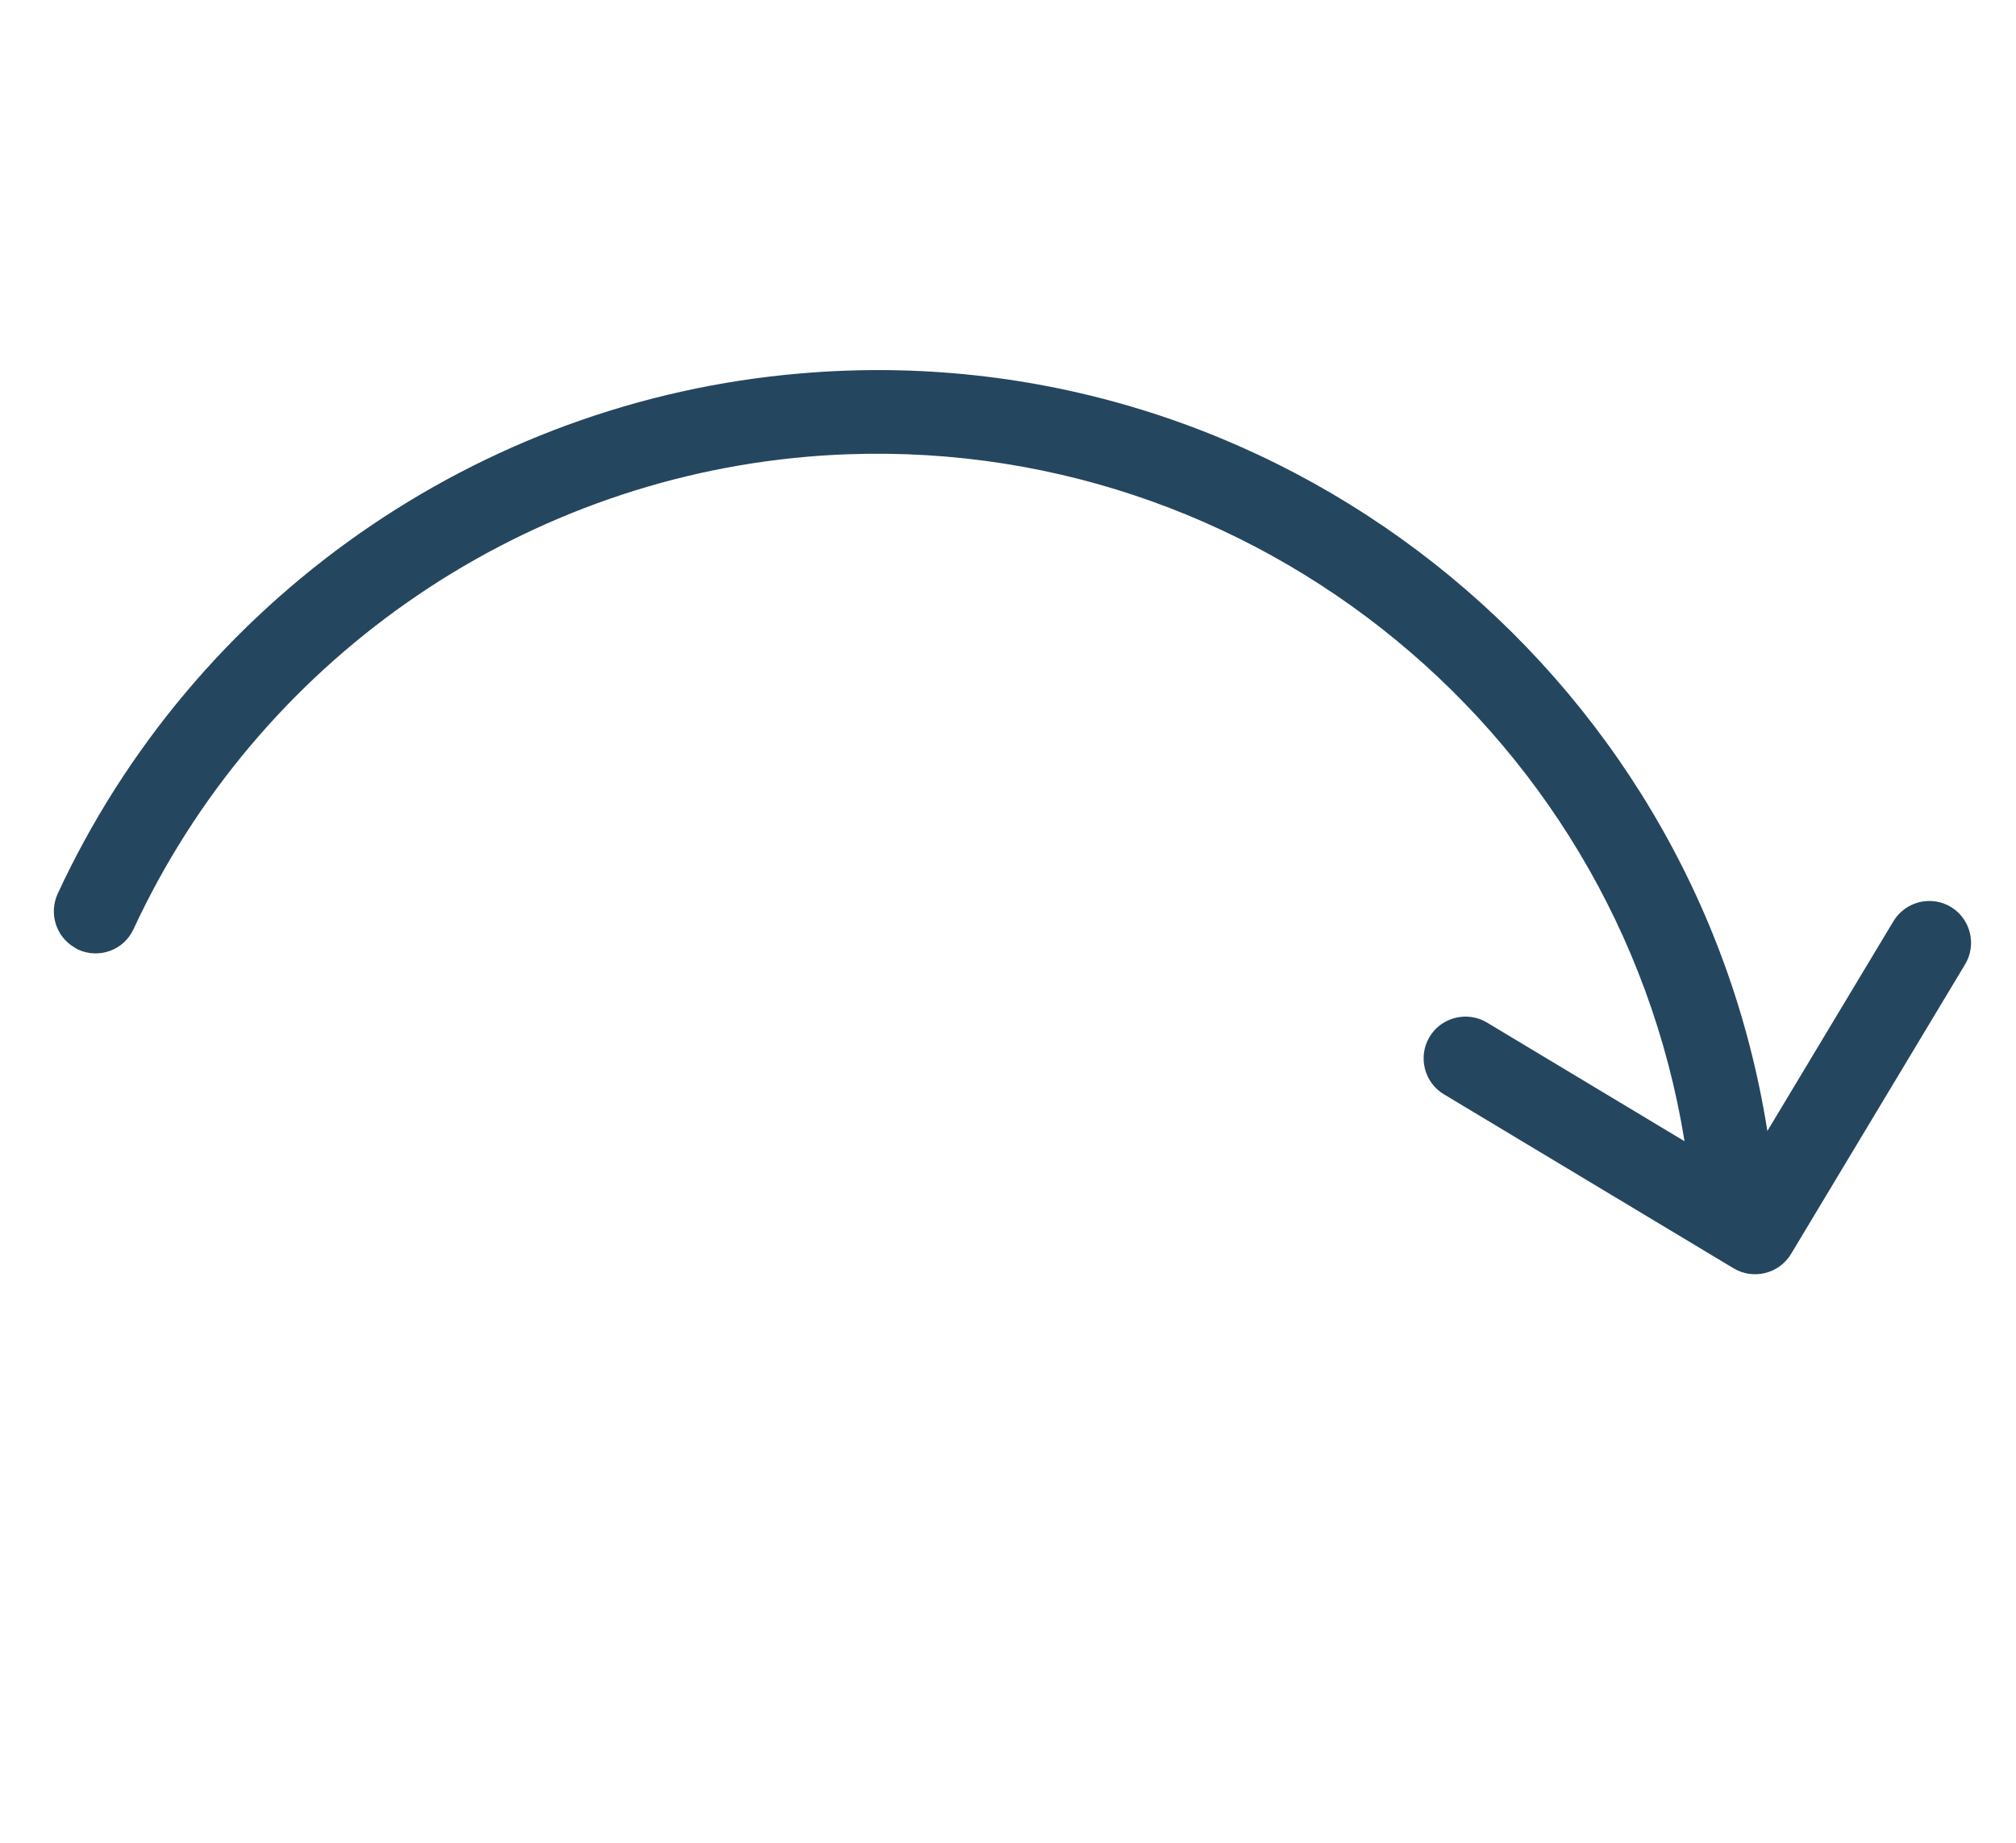 <?xml version="1.0" encoding="UTF-8"?>
<svg width="35px" height="32px" viewBox="0 0 35 32" version="1.1" xmlns="http://www.w3.org/2000/svg" xmlns:xlink="http://www.w3.org/1999/xlink">
    <title>Path Copy 4</title>
    <g id="Look-&amp;-Feel" stroke="none" stroke-width="1" fill="none" fill-rule="evenodd">
        <g id="Innolab_HomePage" transform="translate(-368, -1973)" fill="#25465F" fill-rule="nonzero">
            <path d="M378.485,1983.953 C384.543,1979.573 392.91,1980.677 397.66,1986.299 L393.658,1986.299 C393.259,1986.299 392.932,1986.626 392.932,1987.025 C392.932,1987.425 393.259,1987.752 393.658,1987.752 L399.527,1987.752 C399.926,1987.752 400.253,1987.425 400.253,1987.025 L400.253,1981.157 C400.253,1980.757 399.926,1980.43 399.527,1980.43 C399.127,1980.43 398.801,1980.757 398.801,1981.157 L398.801,1985.406 C393.578,1979.174 384.325,1977.932 377.636,1982.776 C373.082,1986.067 370.634,1991.58 371.237,1997.165 C371.28,1997.535 371.593,1997.811 371.956,1997.811 C371.985,1997.811 372.007,1997.811 372.036,1997.811 C372.435,1997.768 372.726,1997.412 372.682,1997.012 C372.137,1991.943 374.36,1986.938 378.485,1983.953 Z" id="Path-Copy-4" transform="translate(385.7, 1988.811) rotate(31) translate(-385.7, -1988.811)"></path>
        </g>
    </g>
</svg>